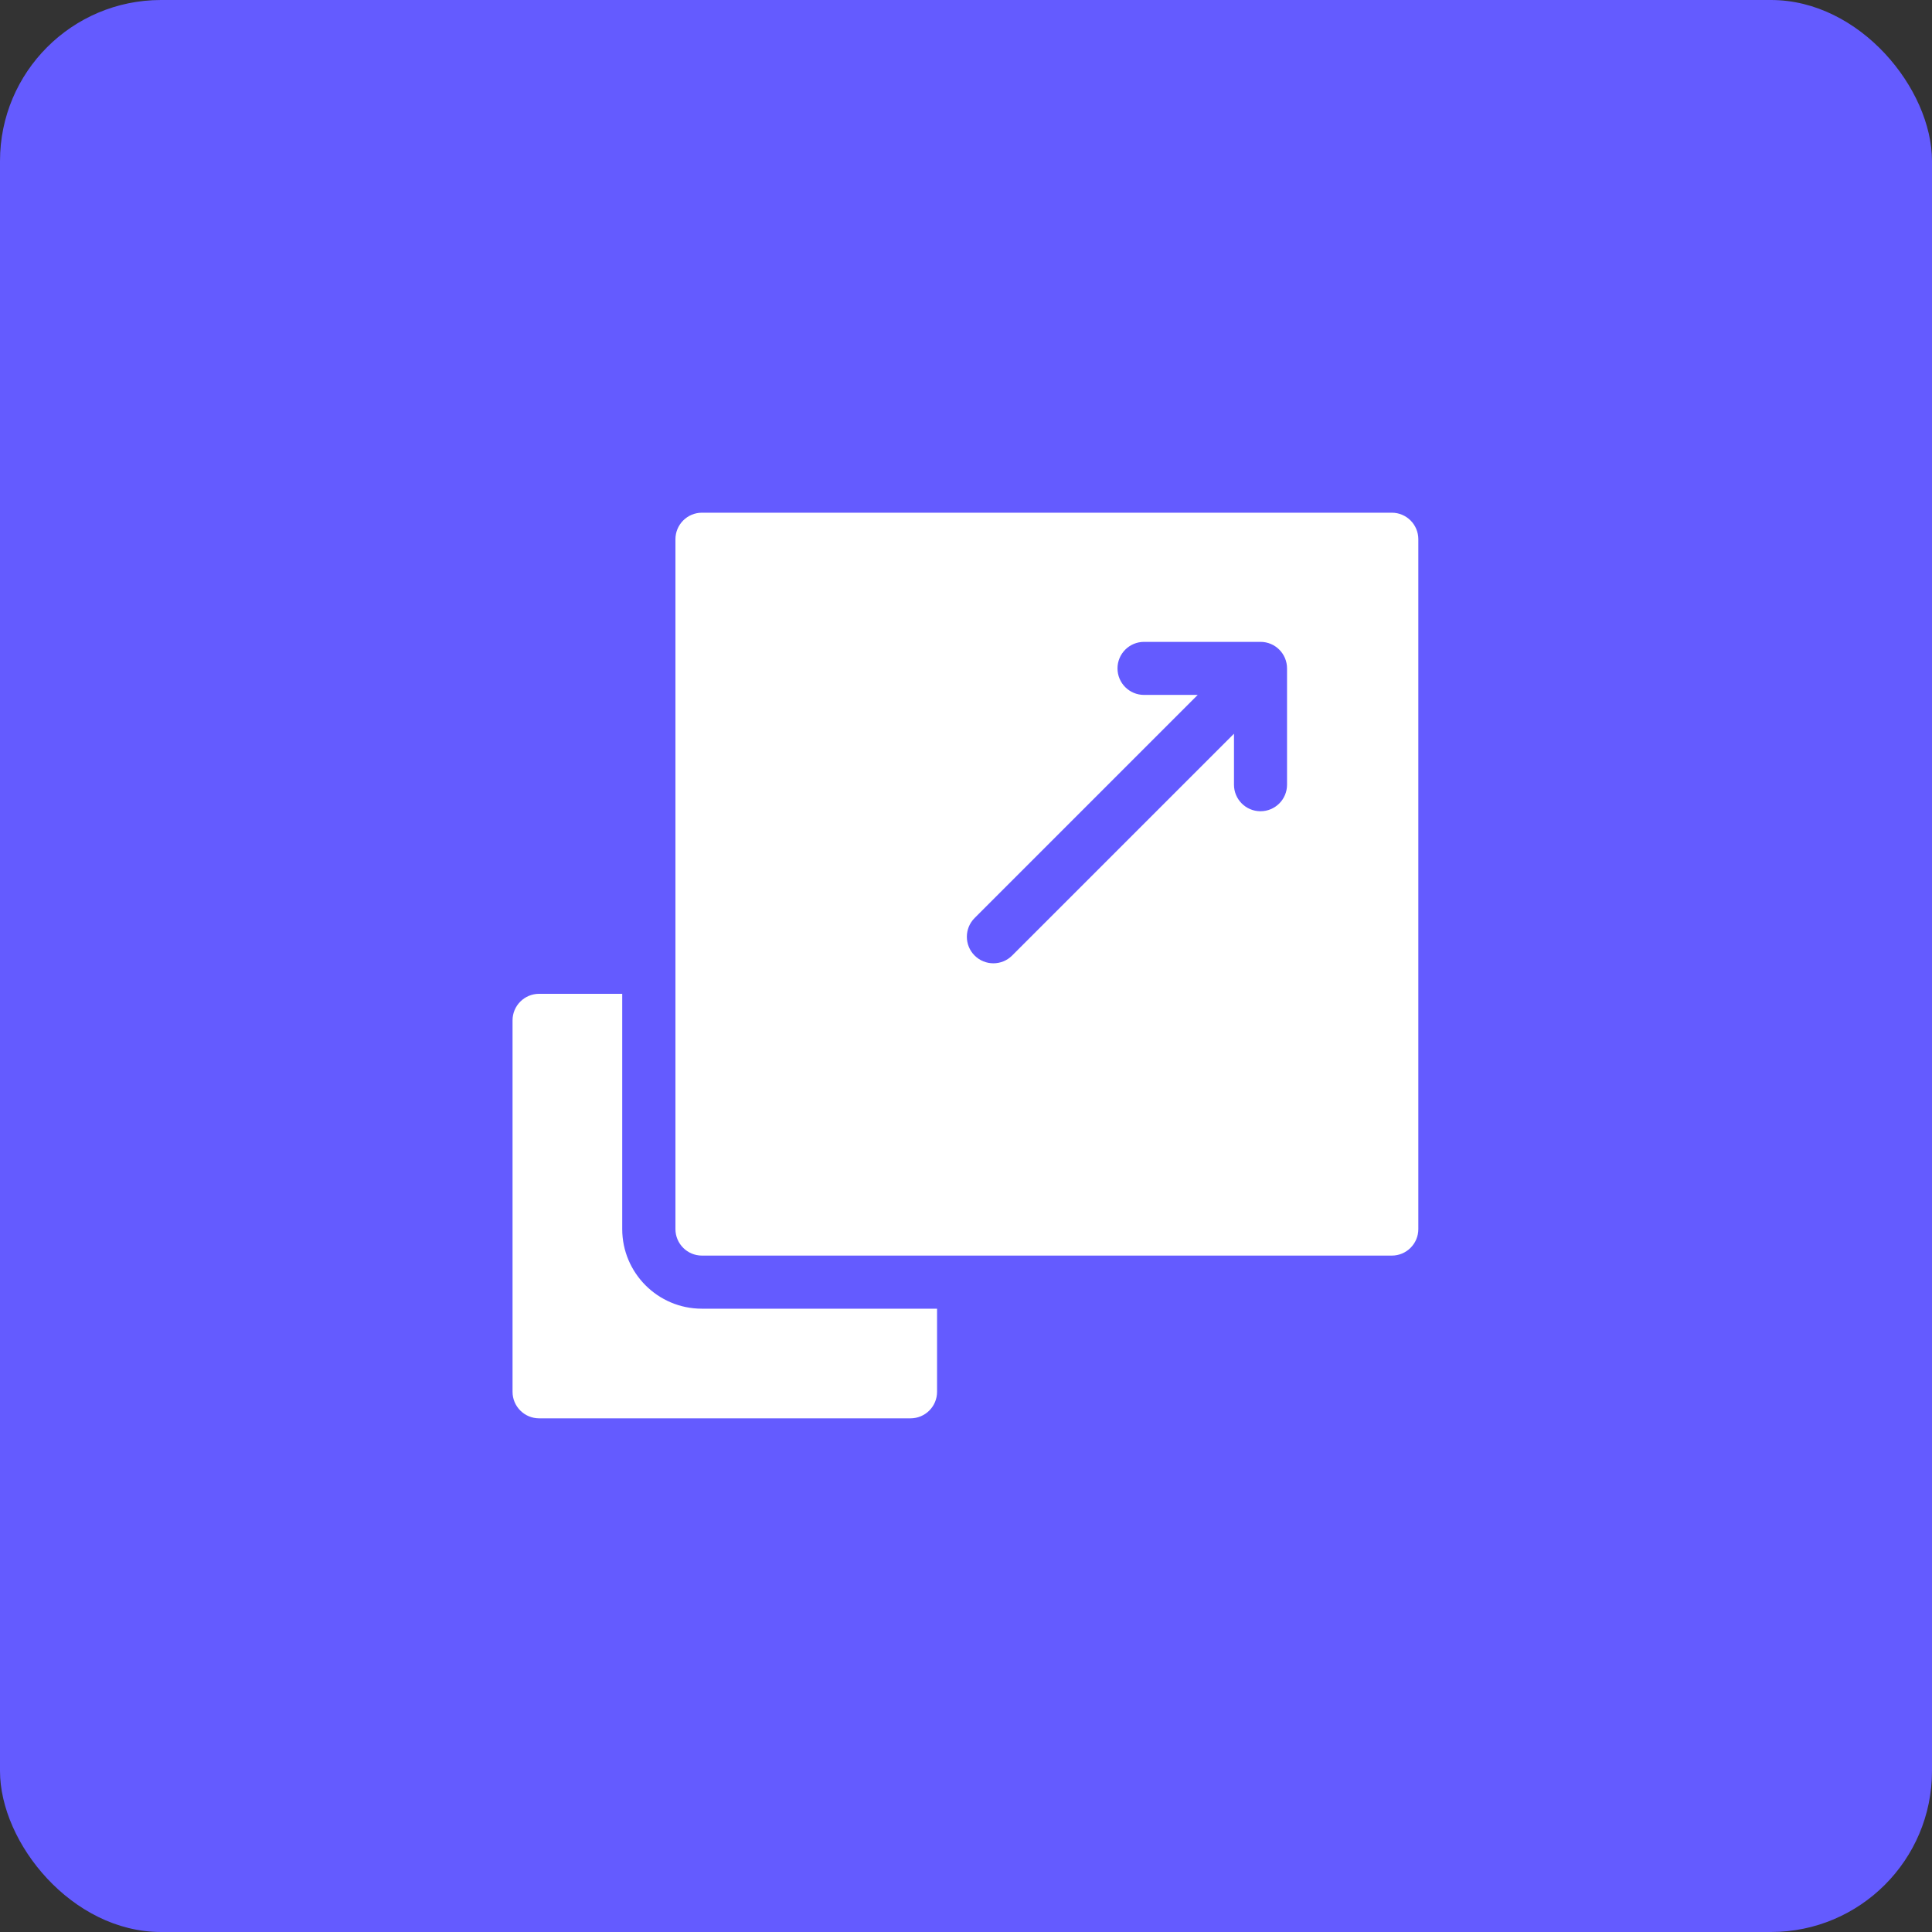 <svg width="48" height="48" viewBox="0 0 48 48" fill="none" xmlns="http://www.w3.org/2000/svg">
<rect x="0" y="0" width="48" height="48" fill="#333333" stroke="none"/>
<rect width="48" height="48" rx="4" fill="#645BFF"/>
<g clip-path="url(#clip0_3_9327)">
<path d="M15.459 30.536V24.691H13.394C13.03 24.691 12.734 24.986 12.734 25.351V34.579C12.734 34.943 13.03 35.238 13.394 35.238H22.622C22.986 35.238 23.281 34.943 23.281 34.579V32.514H17.436C16.346 32.514 15.459 31.627 15.459 30.536Z" fill="white"/>
<path d="M34.579 12.738H17.44C17.076 12.738 16.781 13.033 16.781 13.398V30.536C16.781 30.9 17.076 31.195 17.44 31.195H34.579C34.943 31.195 35.238 30.9 35.238 30.536V13.398C35.238 13.033 34.943 12.738 34.579 12.738ZM31.976 19.496C31.976 19.86 31.681 20.155 31.317 20.155C30.953 20.155 30.658 19.86 30.658 19.496V18.229L25.146 23.74C25.018 23.869 24.849 23.933 24.68 23.933C24.512 23.933 24.343 23.869 24.214 23.74C23.957 23.483 23.957 23.065 24.214 22.808L29.757 17.265H28.424C28.059 17.265 27.764 16.971 27.764 16.606C27.764 16.242 28.059 15.947 28.424 15.947H31.317C31.681 15.947 31.976 16.242 31.976 16.606V19.496Z" fill="white"/>
</g>
<defs>
<clipPath id="clip0_3_9327">
<rect width="24" height="24" fill="white" transform="translate(12 12)"/>
</clipPath>
</defs>
</svg>

